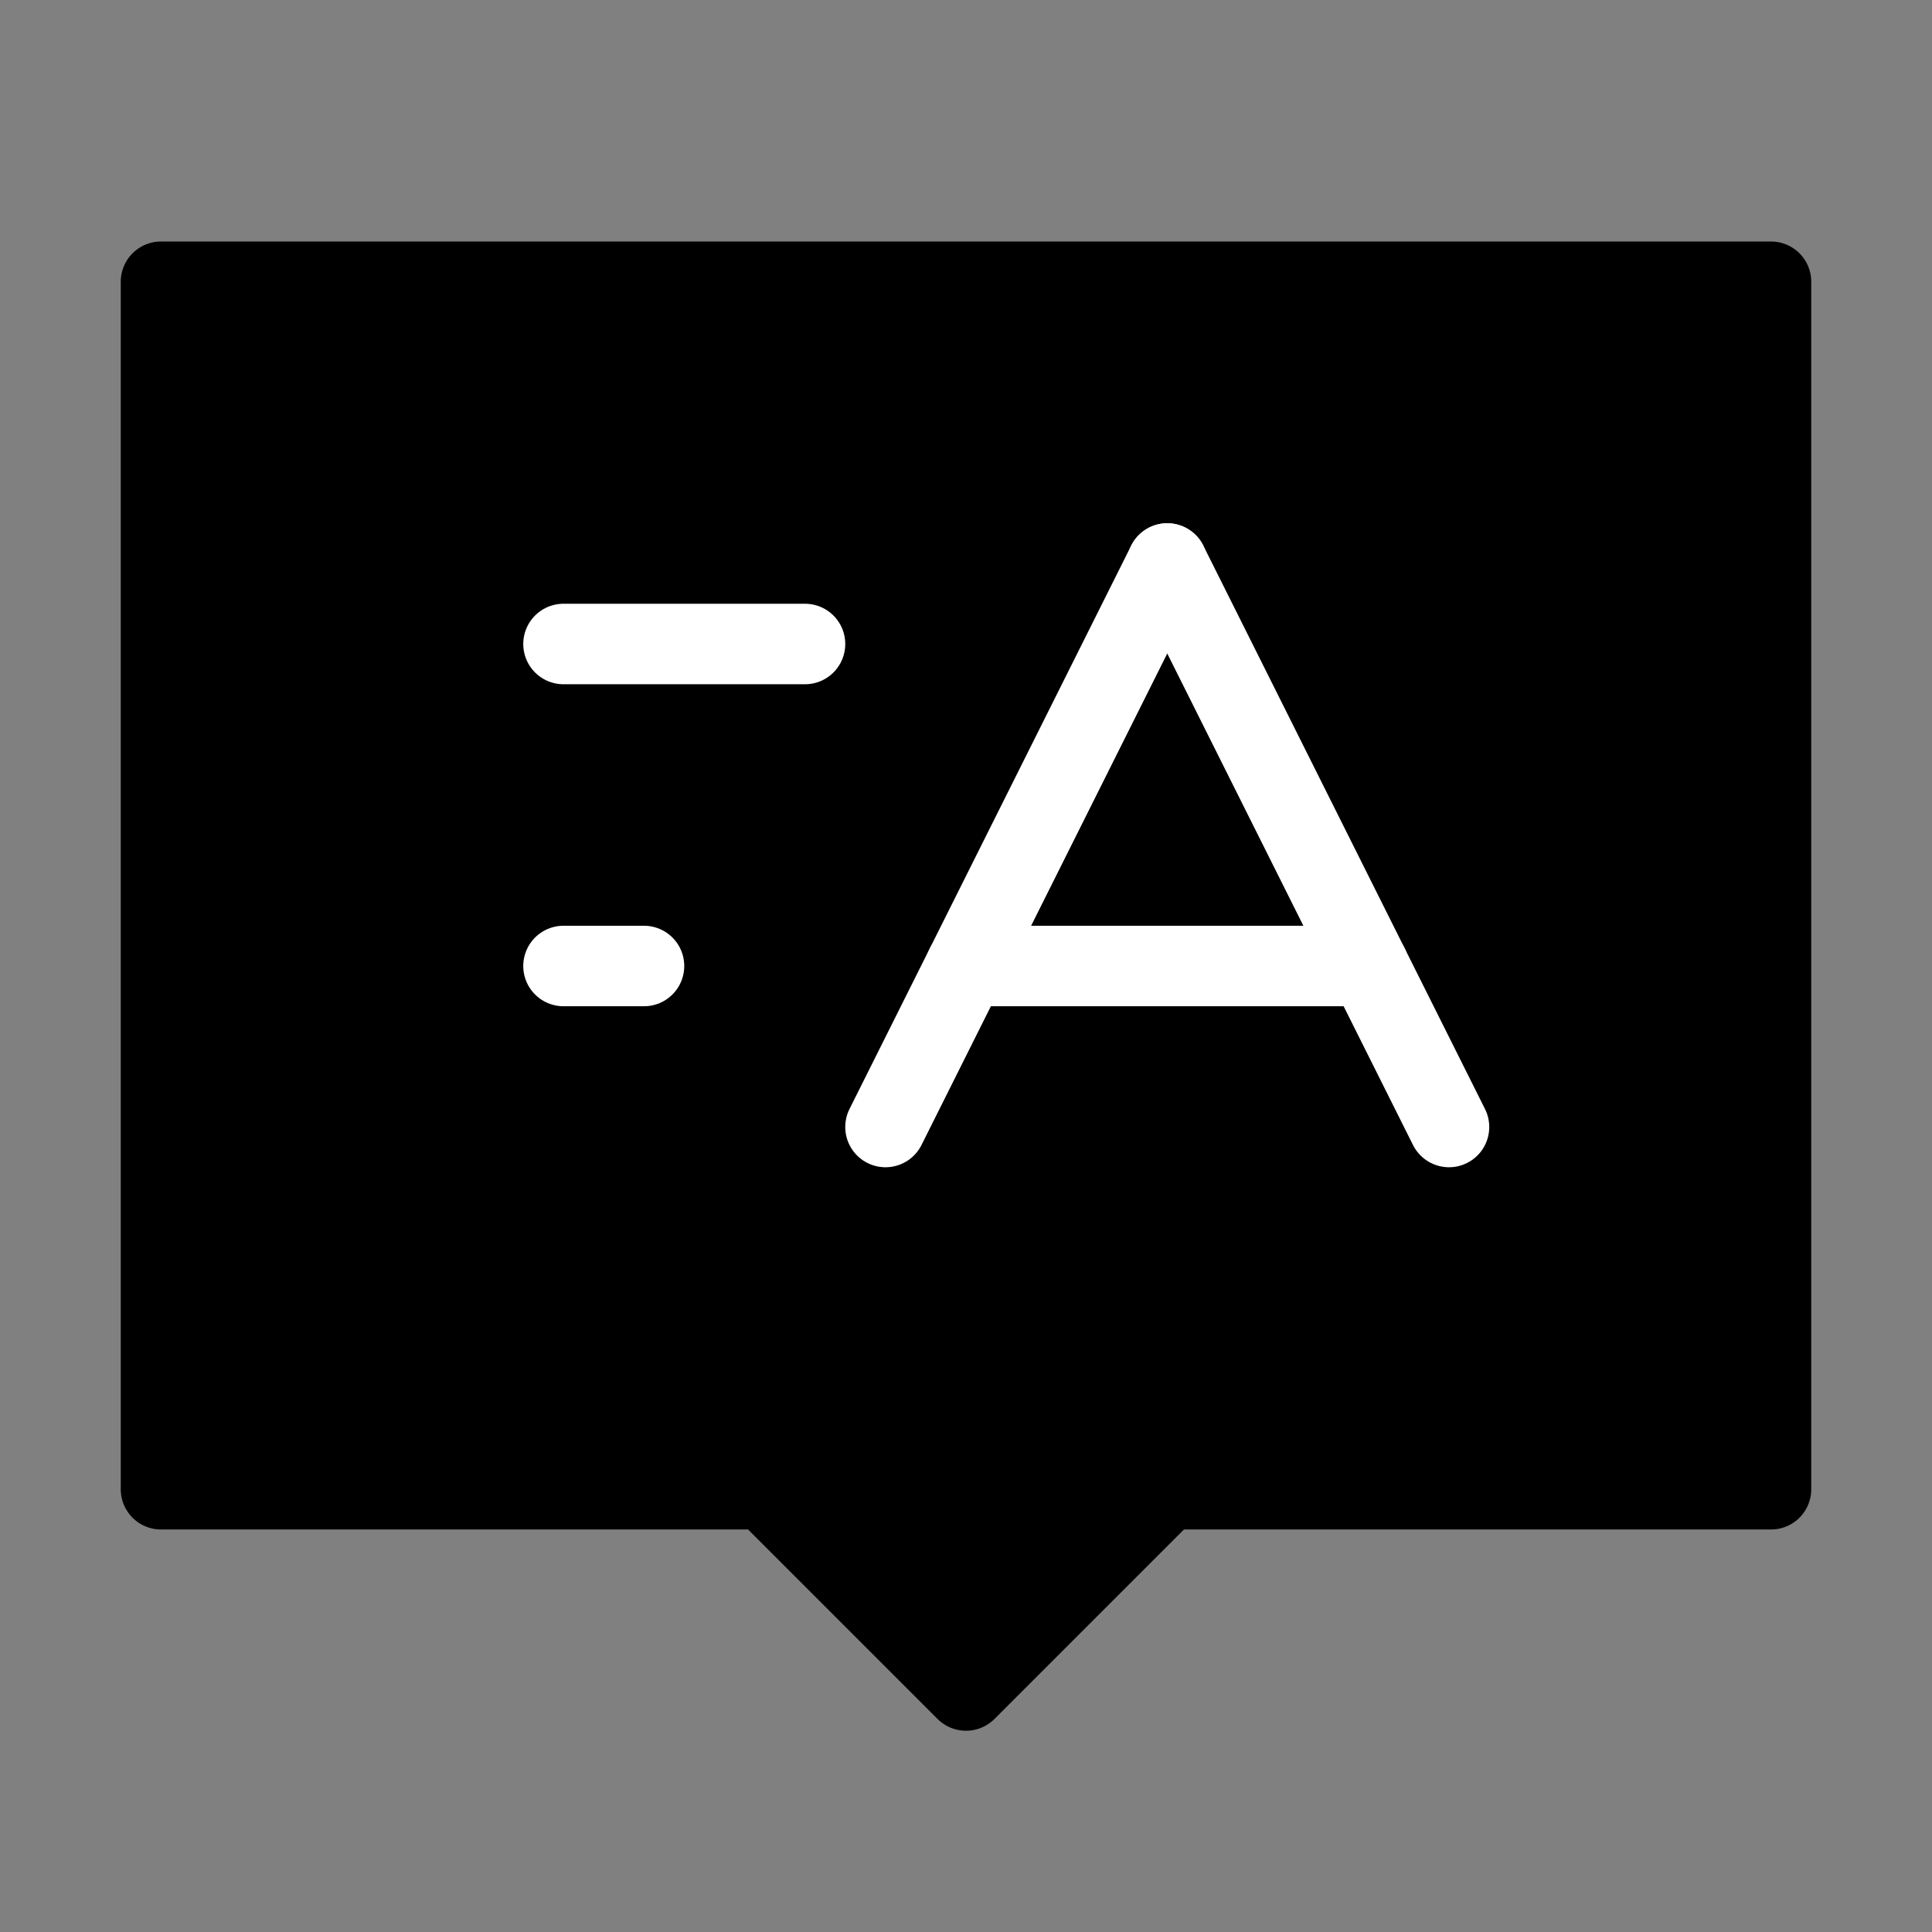 <svg viewBox="0 0 48 48" fill="none" xmlns="http://www.w3.org/2000/svg"><rect x="0" y="0" width="48" height="48" fill="#808080" stroke="none"/><path d="M44 7H4V37H19L24 42L29 37H44V7Z" fill="currentColor" stroke="currentColor" stroke-width="2" stroke-linecap="round" stroke-linejoin="round"/><path d="M14 16H20" stroke="#fff" stroke-width="2" stroke-linecap="round"/><path d="M14 24H16" stroke="#fff" stroke-width="2" stroke-linecap="round"/><path d="M29 14L36 28" stroke="#fff" stroke-width="2" stroke-linecap="round"/><path d="M29 14L22 28" stroke="#fff" stroke-width="2" stroke-linecap="round"/><path d="M24 24H34" stroke="#fff" stroke-width="2" stroke-linecap="round"/></svg>